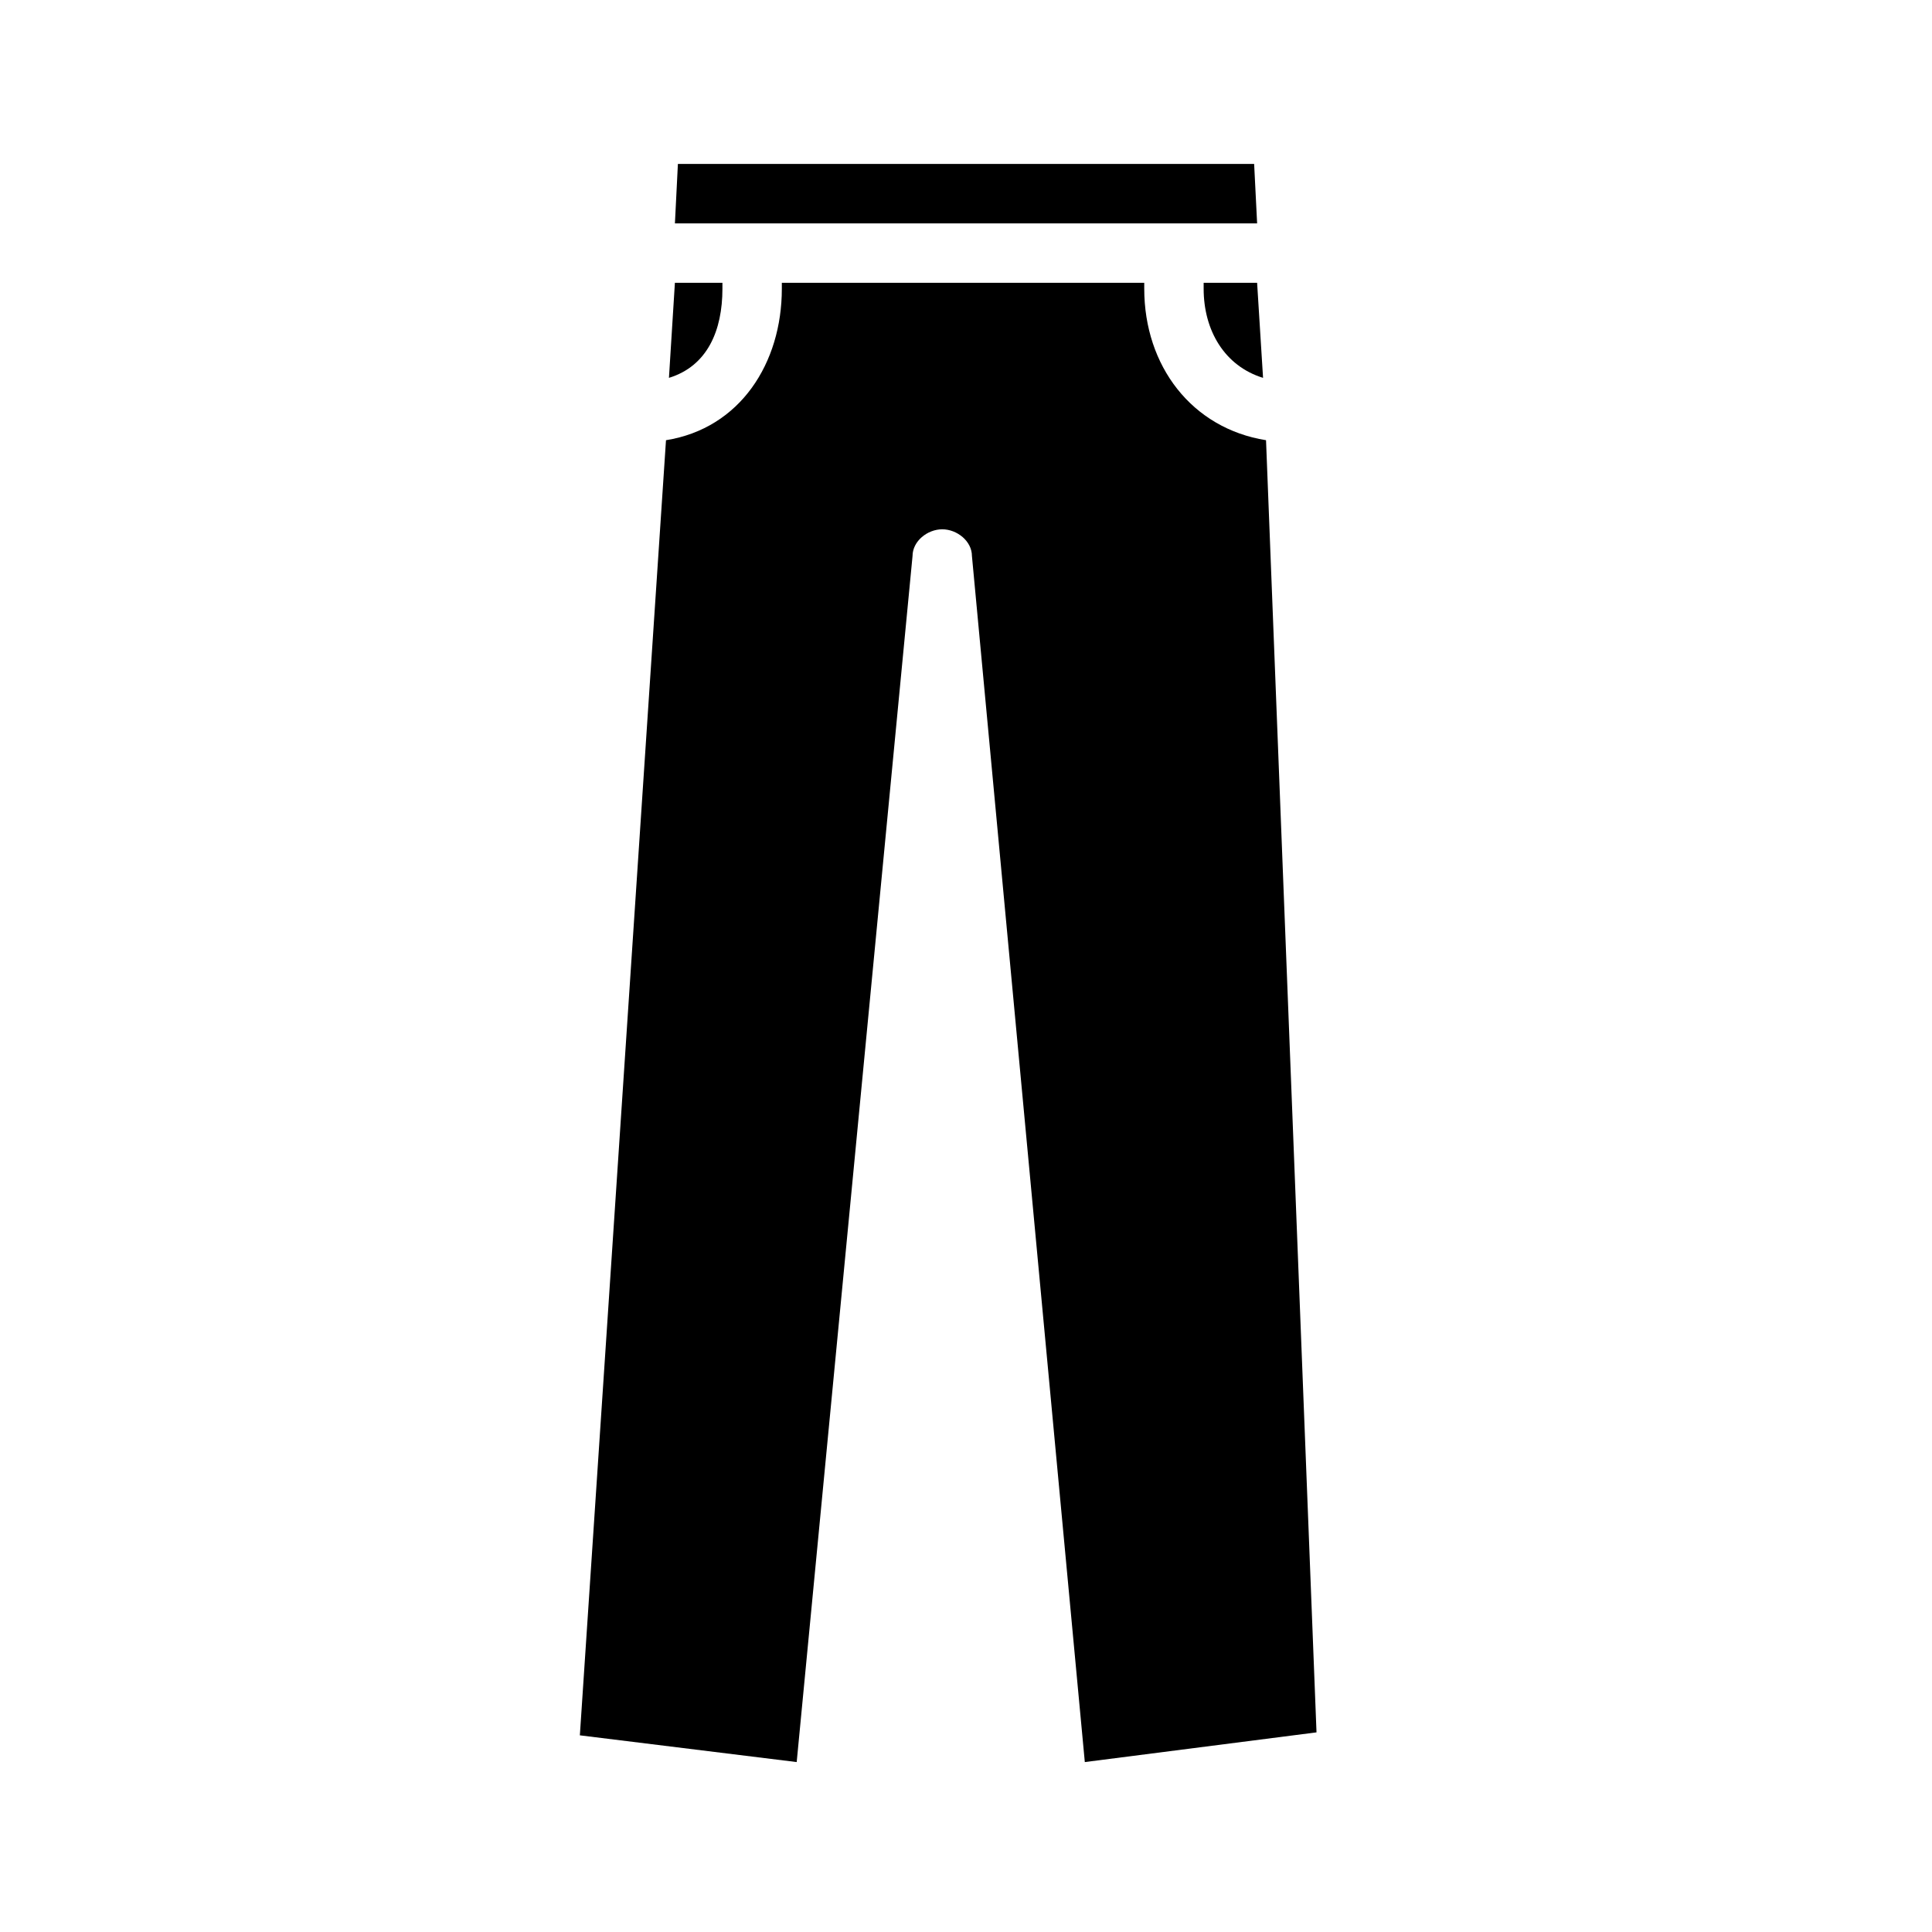 <?xml version="1.0" encoding="UTF-8"?>
<!-- Uploaded to: SVG Repo, www.svgrepo.com, Generator: SVG Repo Mixer Tools -->
<svg fill="#000000" width="800px" height="800px" version="1.1" viewBox="144 144 512 512" xmlns="http://www.w3.org/2000/svg">
 <g>
  <path d="m335.45 220.52v-1.574h-12.594l-1.578 25.191c10.234-3.148 14.172-12.594 14.172-23.617z"/>
  <path d="m476.36 187.45h-152.71l-0.789 15.746h154.29z"/>
  <path d="m462.98 220.52c0 11.02 5.512 20.469 15.742 23.617l-1.574-25.191h-14.168v1.574z"/>
  <path d="m479.51 260.66c-19.68-3.148-32.273-19.68-32.273-40.148l-0.004-1.574h-96.039v1.574c0 19.68-11.02 37-30.699 40.148l-22.828 343.22 57.465 7.086 30.699-319.61c0-3.938 3.938-7.086 7.871-7.086 3.938 0 7.871 3.148 7.871 7.086l29.914 319.61 61.402-7.871z"/>
 </g>
</svg>